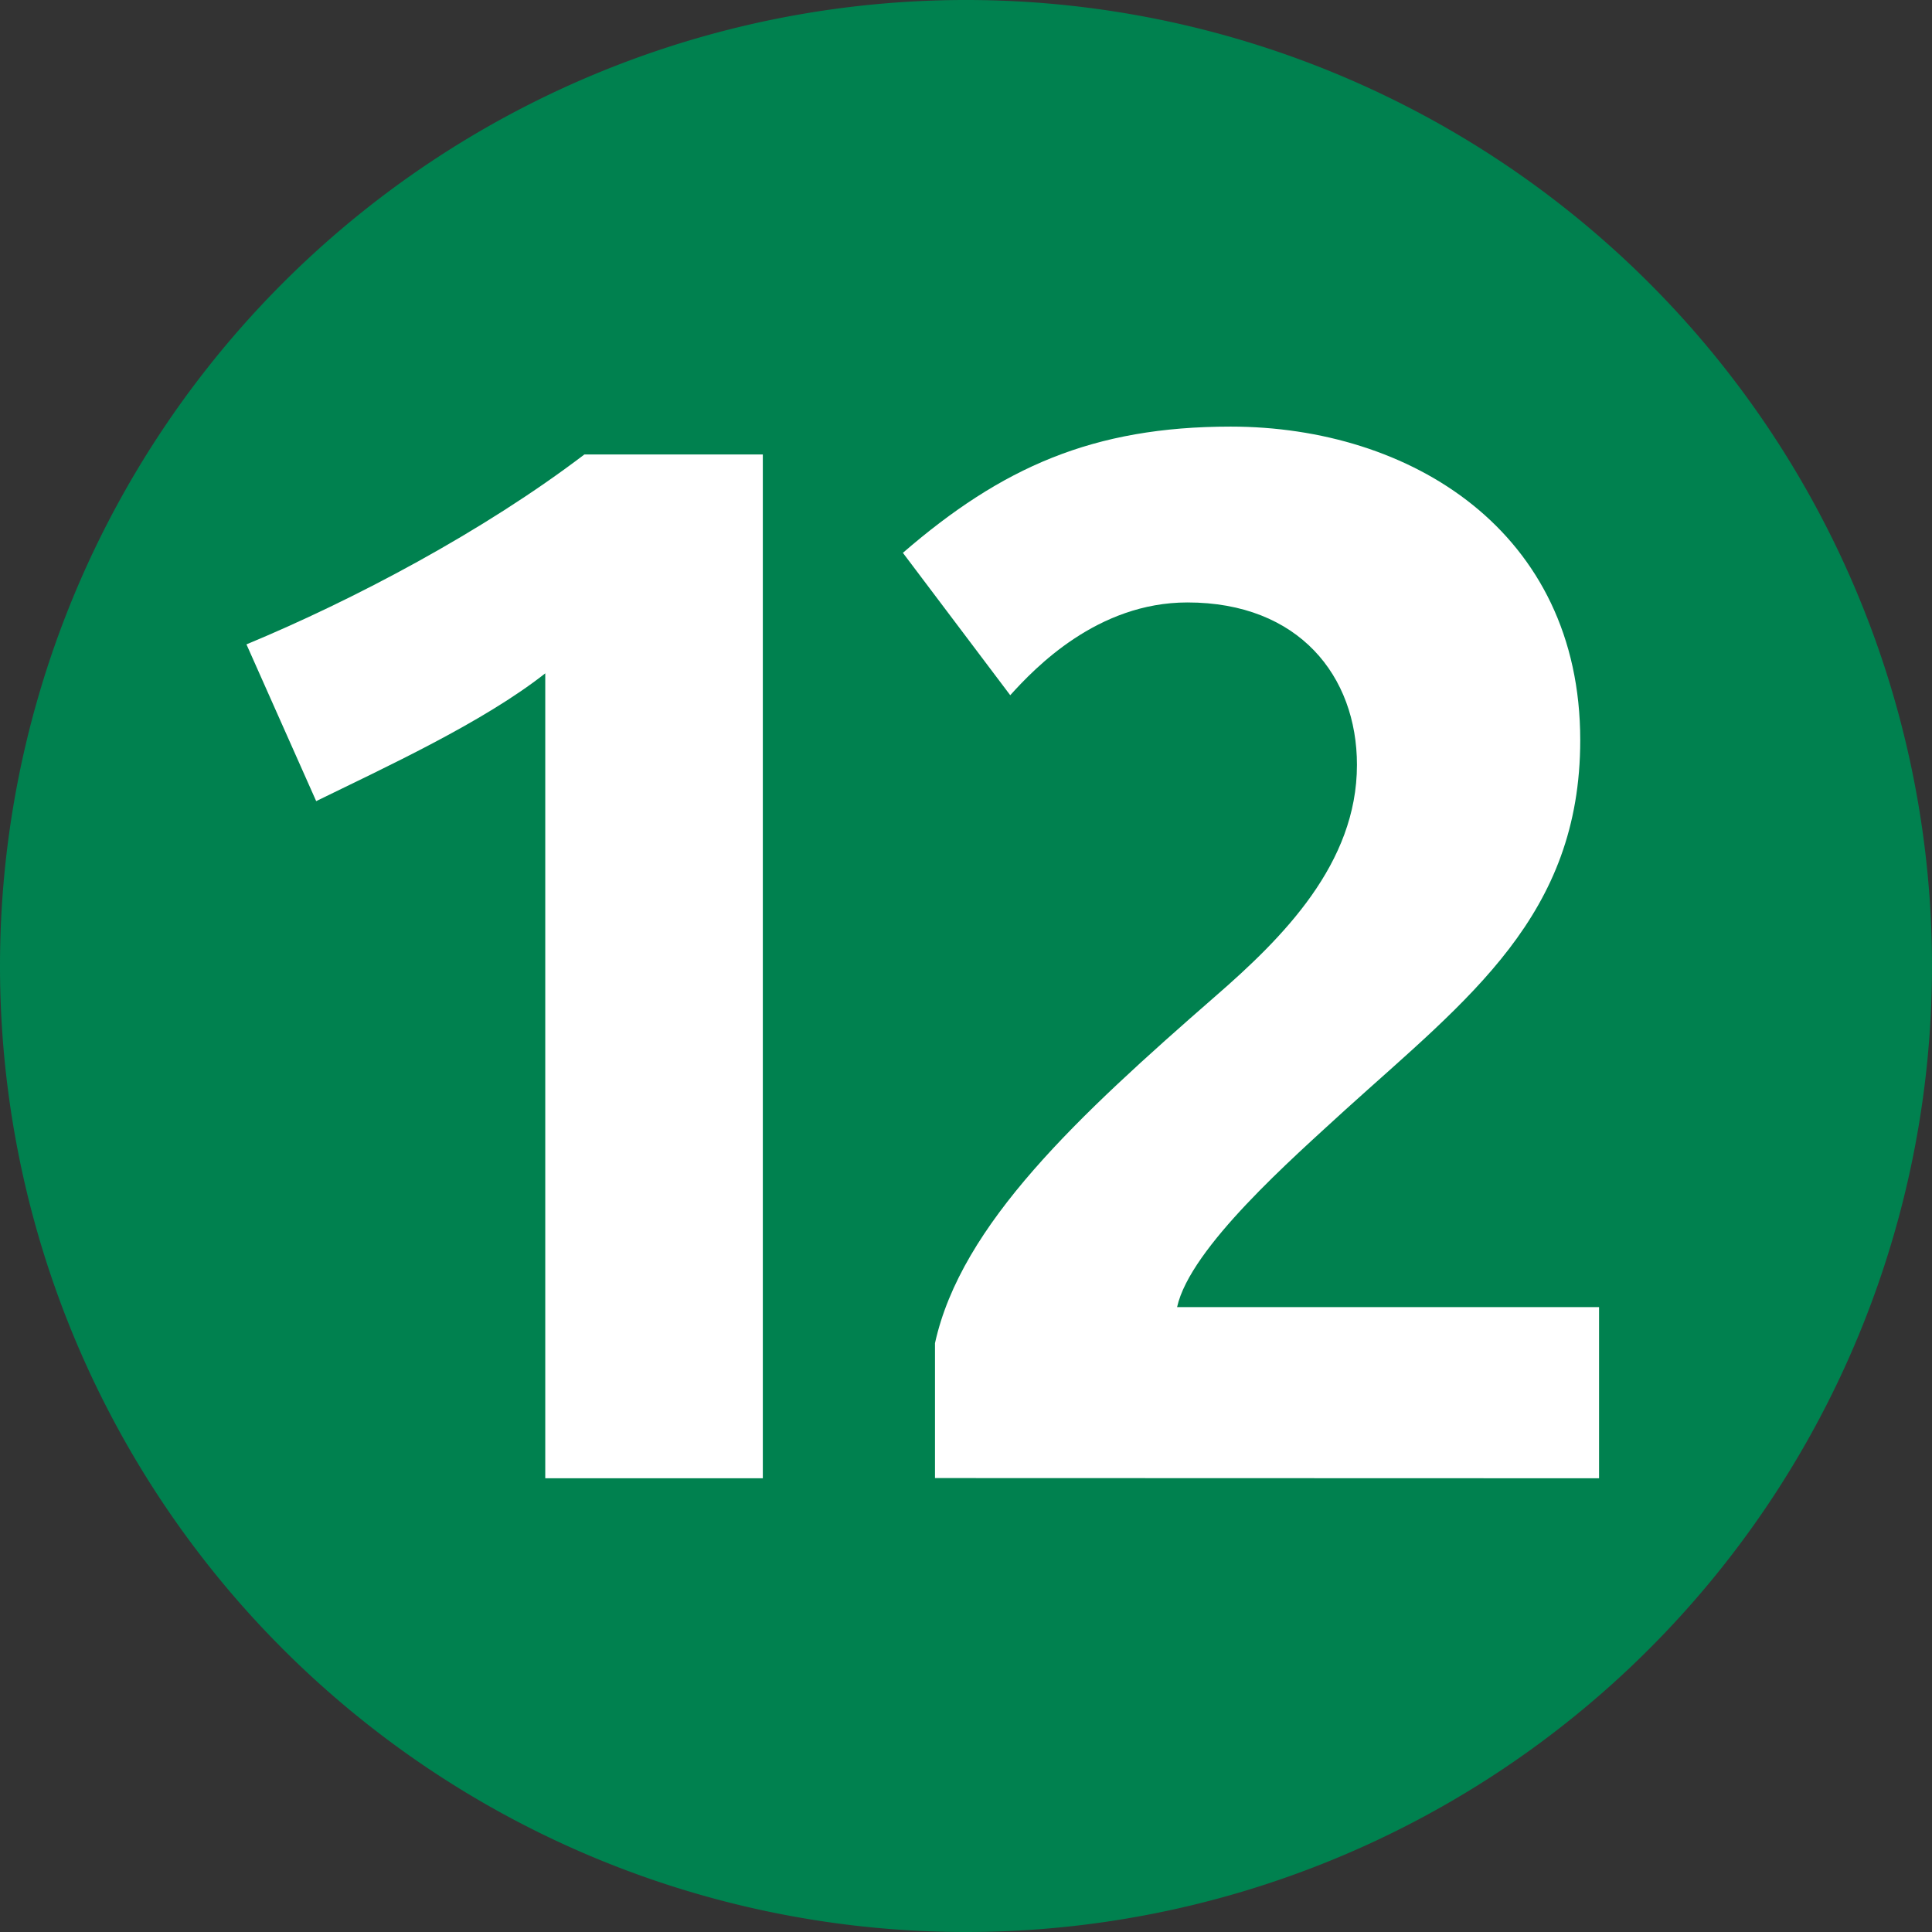 <?xml version="1.0" encoding="utf-8"?>
<svg xmlns="http://www.w3.org/2000/svg" viewBox="0 0 283.46 283.46">
  <rect x="0" y="0" width="283.46" height="283.46" fill="#333333" stroke="none"/>
  <defs>
    <style>.cls-1{fill:#00814f;}.cls-2{fill:#fff;}</style>
  </defs>
  <title>Metro12</title>
  <g id="Calque_2" data-name="Calque 2">
    <g id="Livello_1" data-name="Livello 1">
      <path class="cls-1" d="M0,141.73A141.73,141.73,0,1,1,141.73,283.46,141.72,141.72,0,0,1,0,141.73"/>
      <path class="cls-2" d="M111.92,216.89V66.68H85.74C70.86,78,51.92,88,36.16,94.54l10.23,23C56.39,112.64,70.86,106,80,98.79v118.1Z"/>
      <path class="cls-2" d="M234.61,216.89V191.78H172.7c1.91-8.72,17-21.9,24.67-28.94,18.09-16.37,34.48-28.5,34.48-54.25,0-30.64-24.9-46-51.29-46-20.21,0-33.61,6-48.09,18.52L148.22,102c3.62-4,12.77-13.61,26-13.61,16.38,0,24.87,10.84,24.87,23.83,0,14.47-10.83,25.32-20.83,34-20,17.45-37.25,33.4-41.08,50.85v19.79Z"/>
    </g>
  </g>
</svg>